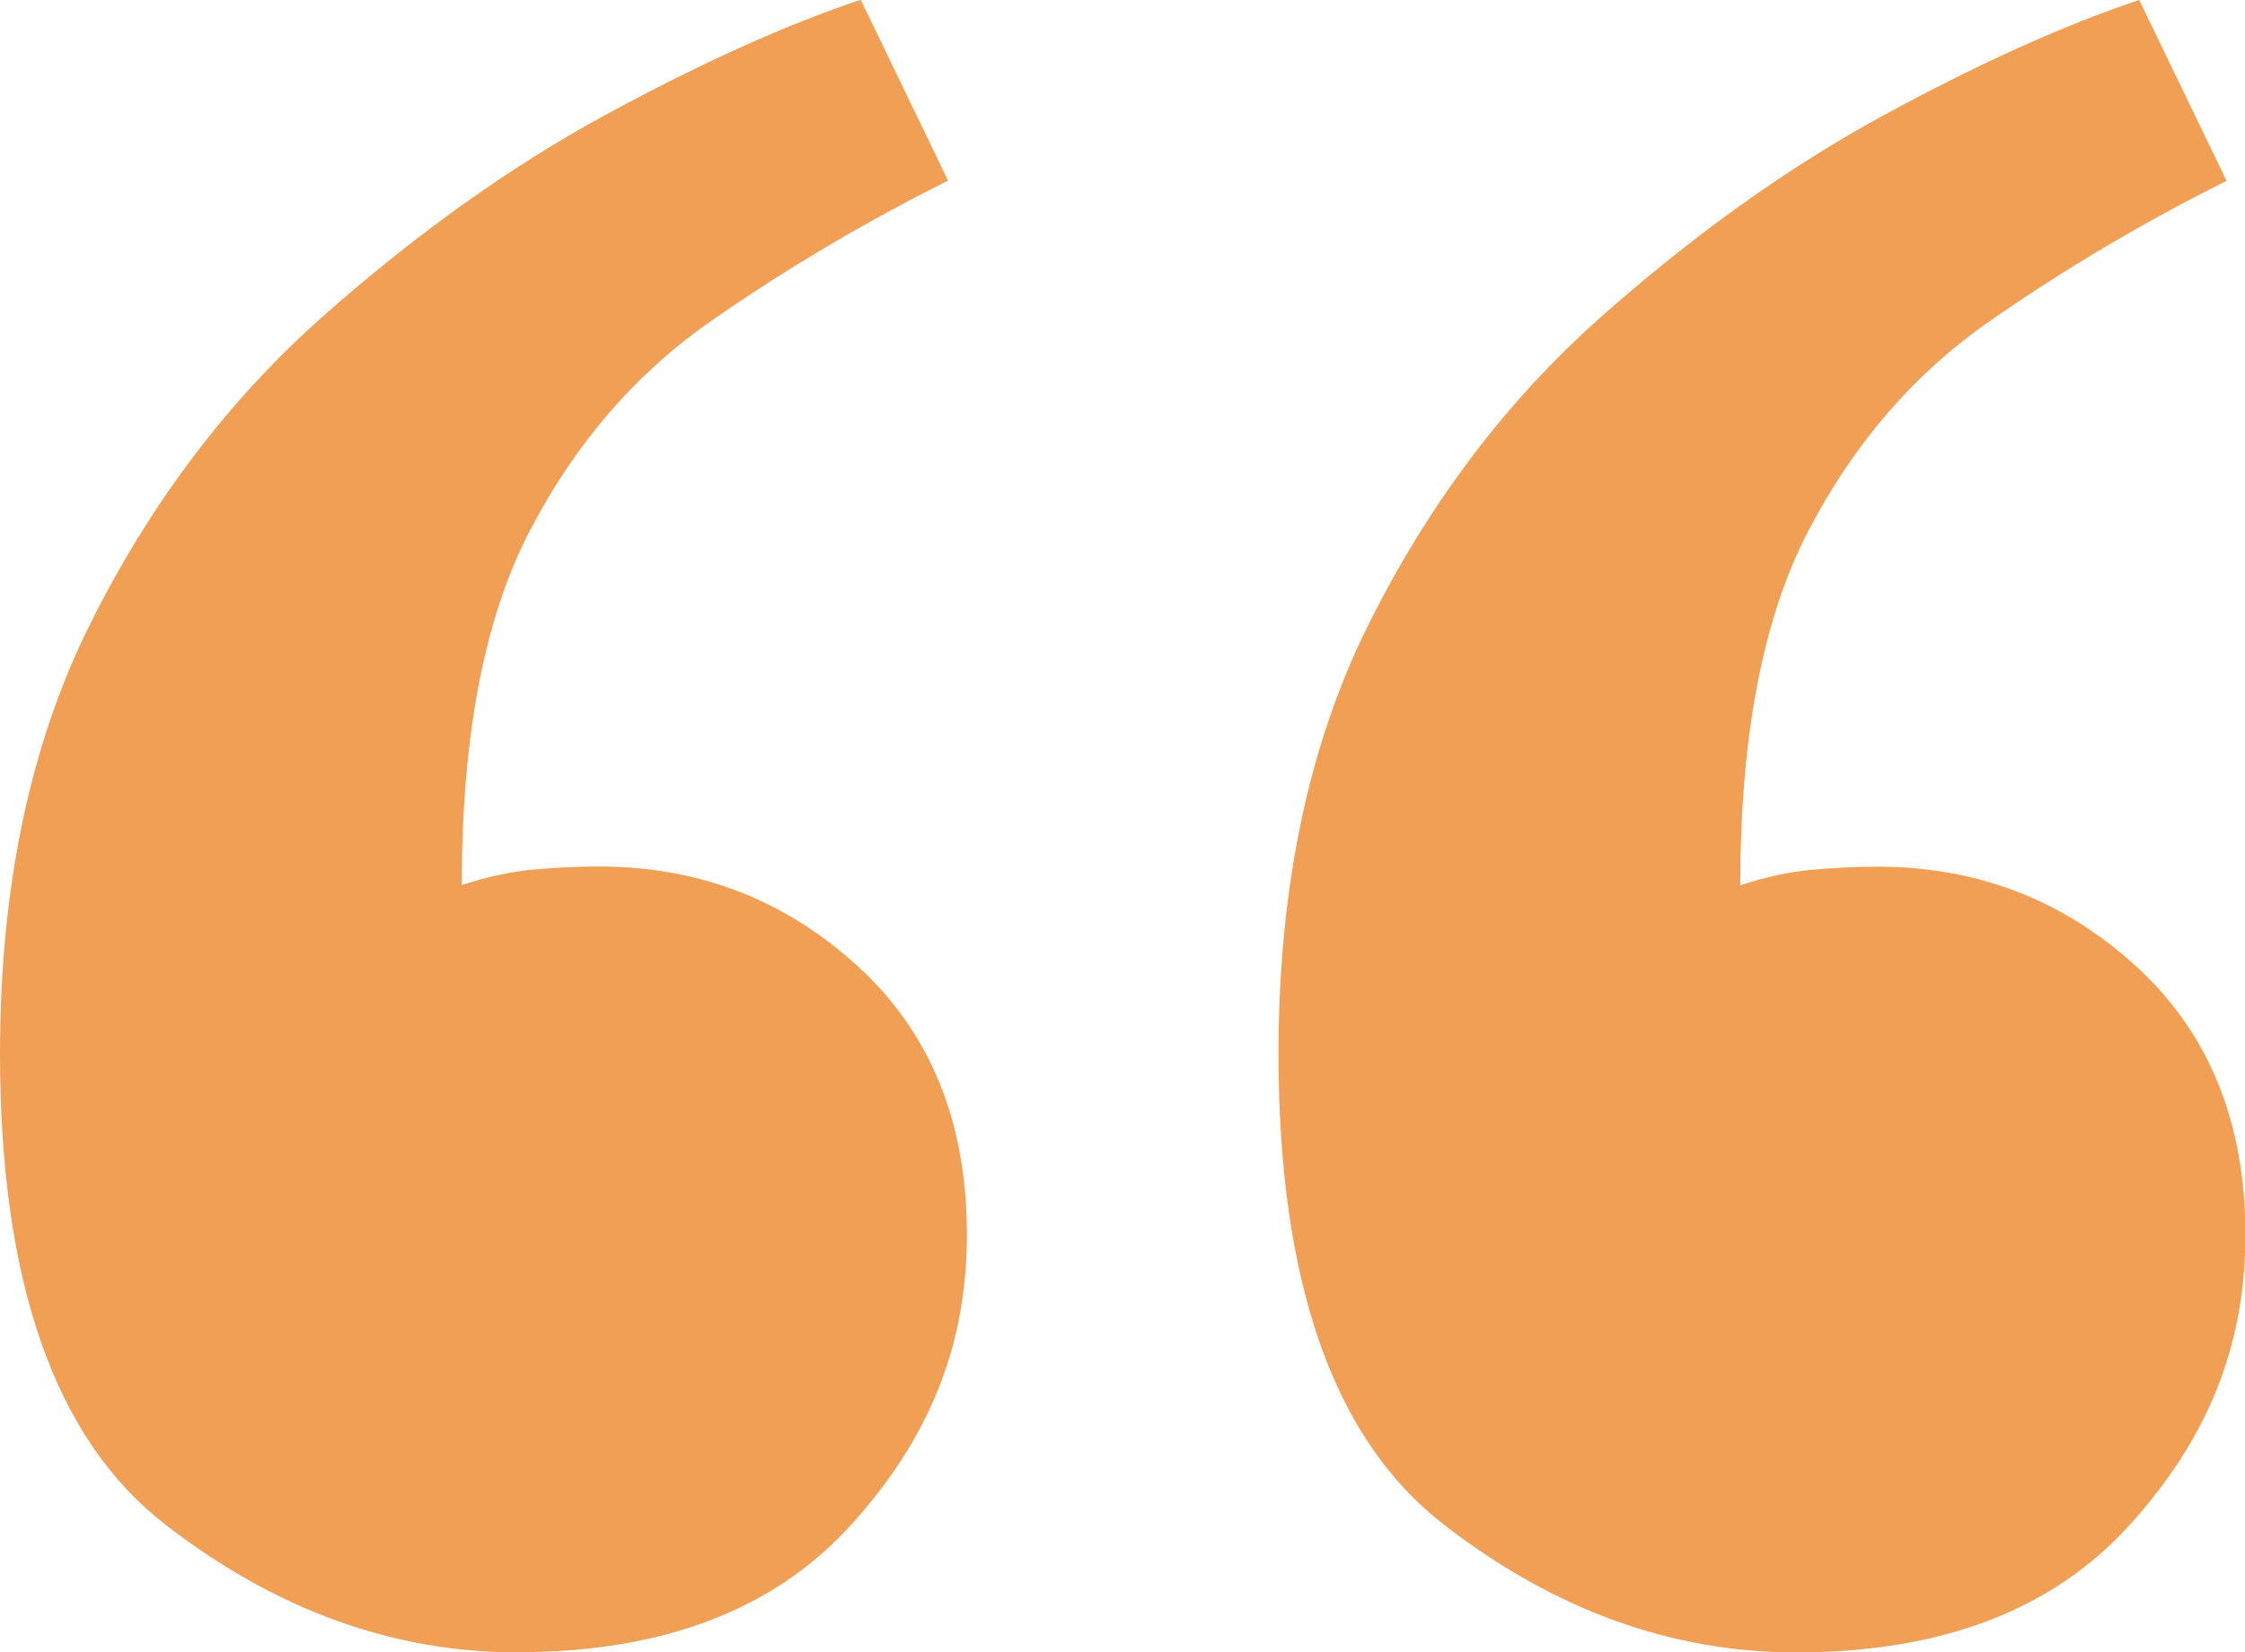 <?xml version="1.0" encoding="UTF-8"?>
<svg id="Layer_2" data-name="Layer 2" xmlns="http://www.w3.org/2000/svg" viewBox="0 0 109.73 80.78">
  <defs>
    <style>
      .cls-1 {
        fill: #f09f54;
      }
    </style>
  </defs>
  <g id="Logos">
    <path class="cls-1" d="M25.3,80.78c-6.1,0-11.84-2.08-17.22-6.25C2.69,70.36,0,62.69,0,51.51c0-8.12,1.47-15.14,4.42-21.03,2.94-5.89,6.71-10.87,11.28-14.94,4.57-4.06,9.19-7.36,13.87-9.91,4.67-2.54,8.84-4.42,12.5-5.64l4.27,8.84c-4.07,2.03-7.93,4.32-11.58,6.86-3.66,2.54-6.61,5.94-8.84,10.21-2.24,4.27-3.35,10.06-3.35,17.37,1.22-.4,2.39-.66,3.51-.76,1.11-.1,2.18-.15,3.2-.15,4.88,0,9.09,1.63,12.65,4.88,3.55,3.25,5.33,7.62,5.33,13.11s-1.88,10.01-5.64,14.17c-3.76,4.17-9.2,6.25-16.31,6.25ZM87.79,80.78c-6.1,0-11.84-2.08-17.22-6.25-5.39-4.16-8.08-11.84-8.08-23.01,0-8.12,1.47-15.14,4.42-21.03,2.94-5.89,6.71-10.87,11.28-14.94,4.57-4.06,9.19-7.36,13.87-9.91,4.67-2.54,8.84-4.42,12.5-5.64l4.27,8.84c-4.07,2.03-7.93,4.32-11.58,6.86-3.66,2.54-6.61,5.94-8.84,10.21-2.24,4.27-3.35,10.06-3.35,17.37,1.22-.4,2.39-.66,3.51-.76,1.11-.1,2.18-.15,3.2-.15,4.88,0,9.09,1.63,12.65,4.88,3.55,3.25,5.33,7.62,5.33,13.11s-1.88,10.01-5.64,14.17c-3.76,4.17-9.2,6.25-16.31,6.25Z"/>
  </g>
</svg>